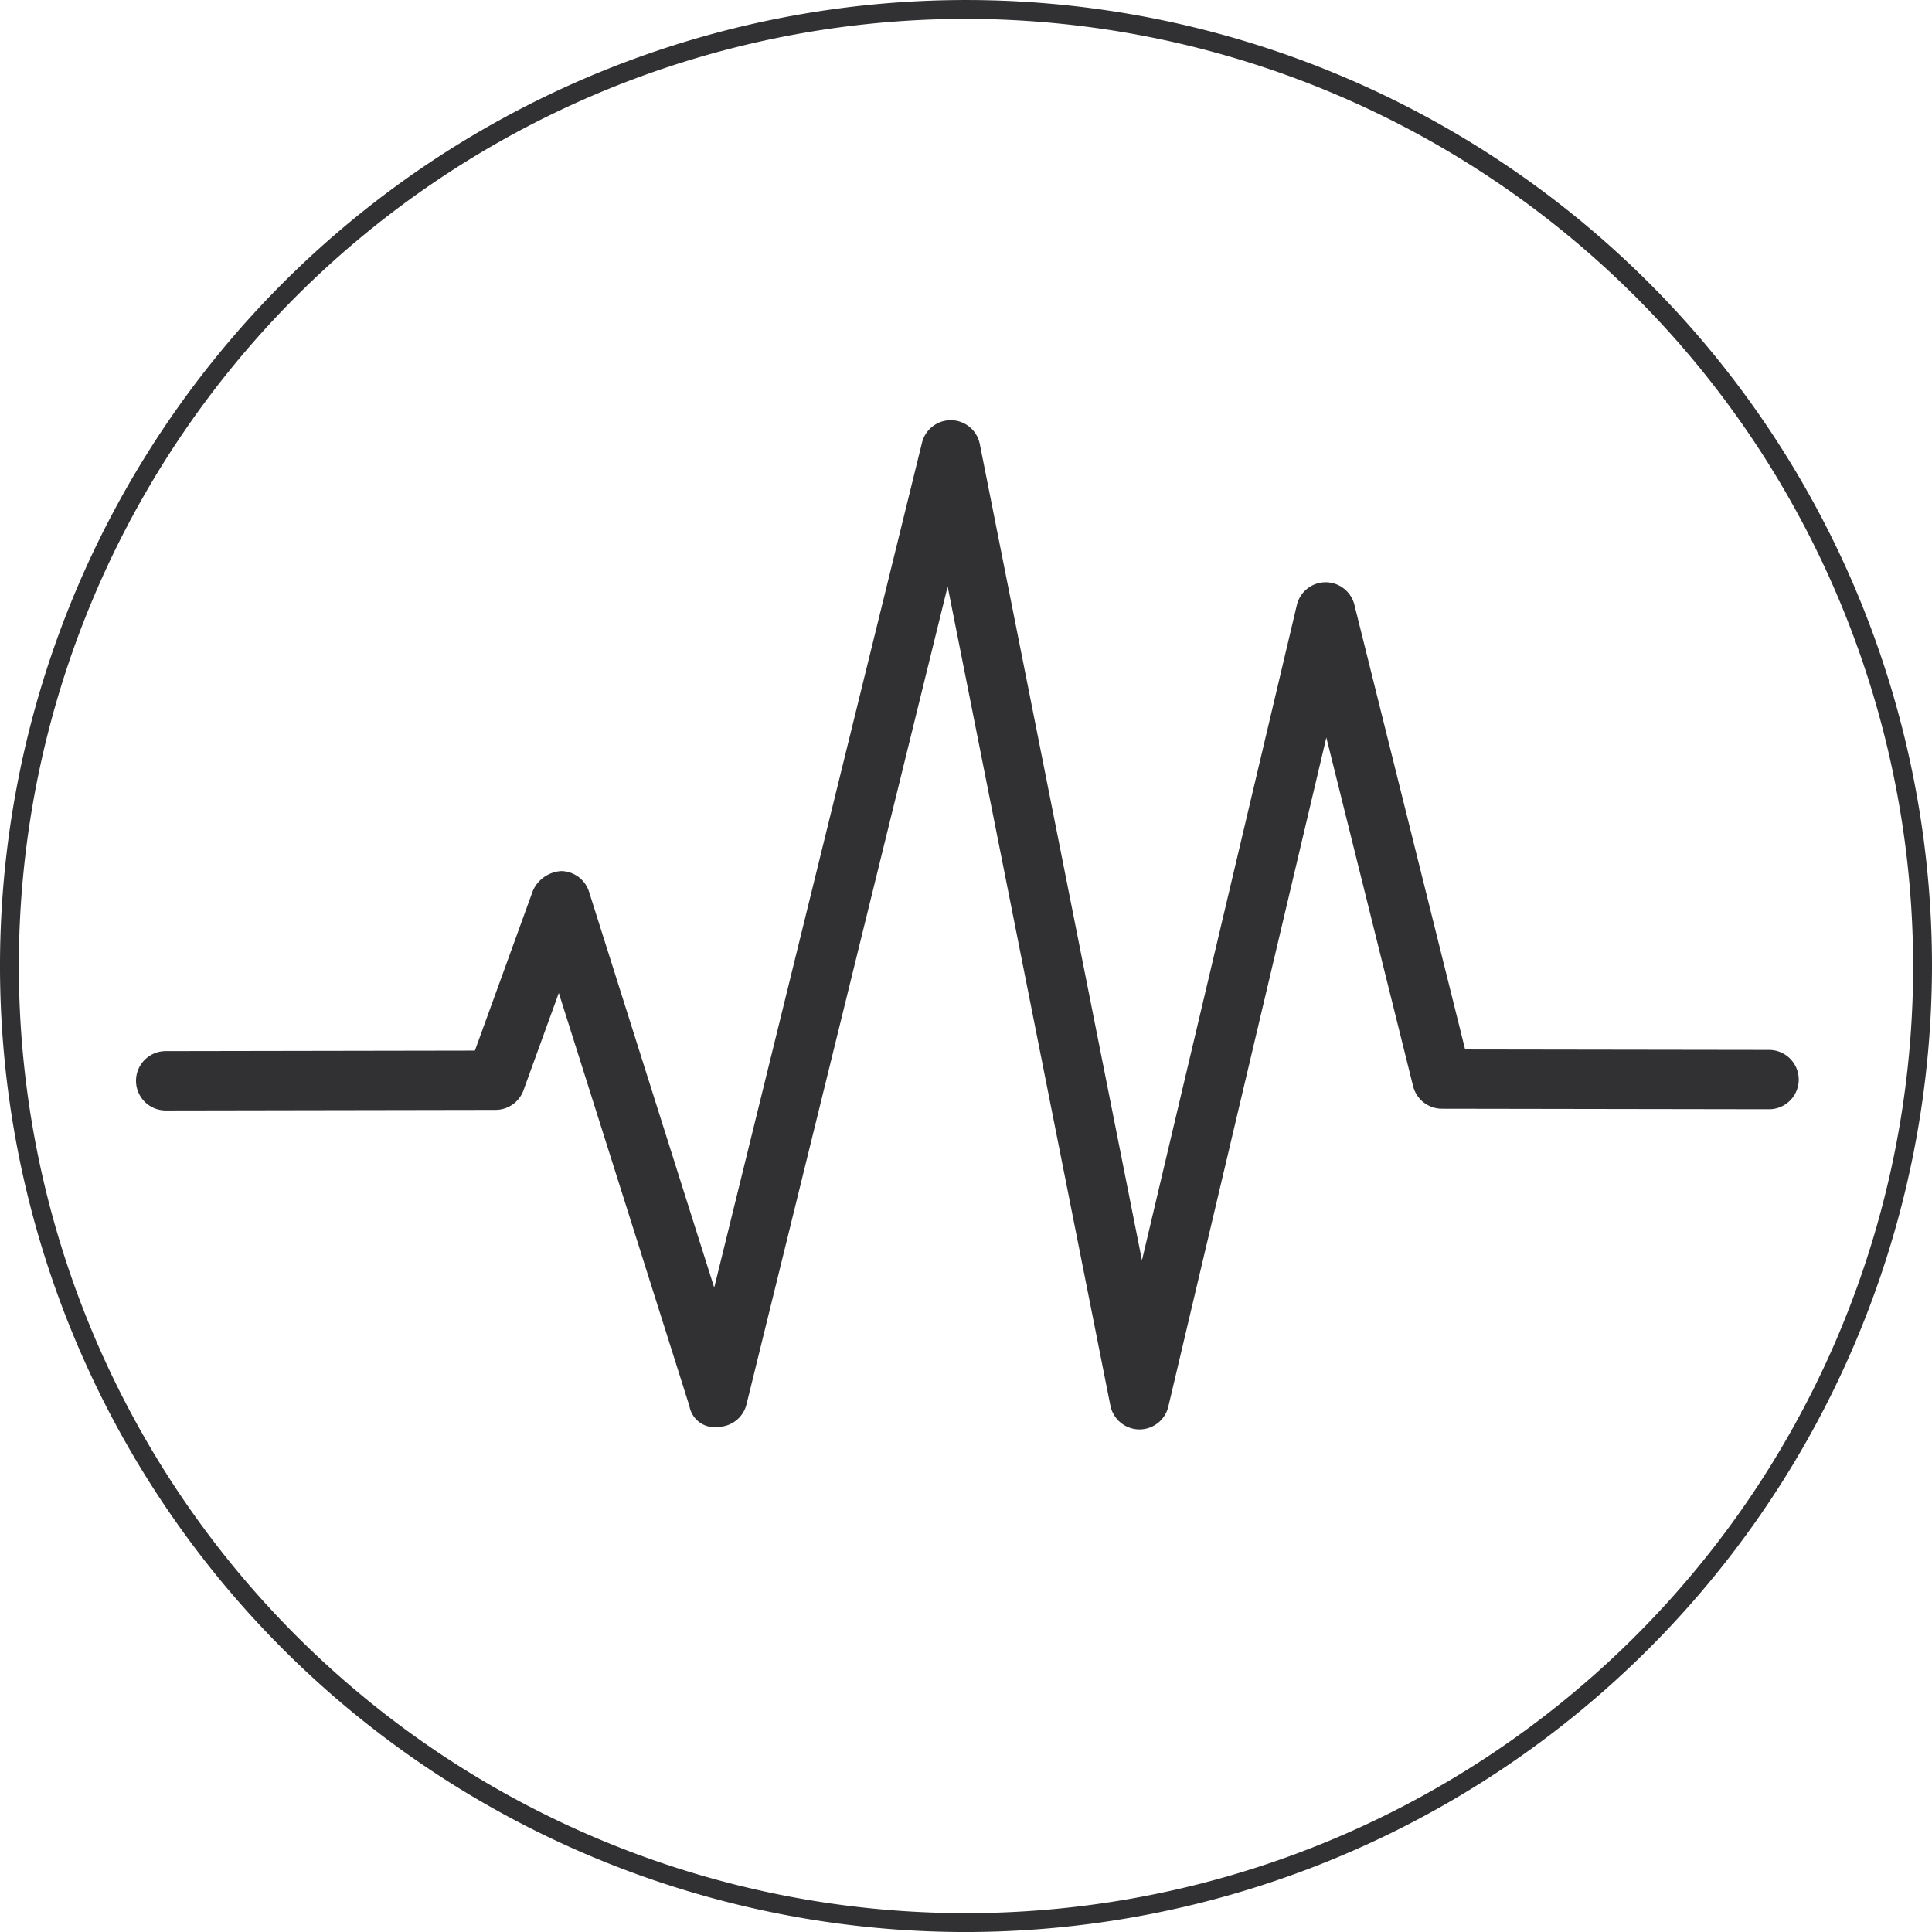 <svg xmlns="http://www.w3.org/2000/svg" xmlns:xlink="http://www.w3.org/1999/xlink" width="82" height="82" viewBox="0 0 82 82"><defs><clipPath id="a"><rect width="82" height="82" fill="none"/></clipPath></defs><g transform="translate(-775 -5724.613)"><g transform="translate(16 -13970.387)"><g transform="translate(759 19695)"><g transform="translate(0 0)" clip-path="url(#a)"><path d="M41,82A41,41,0,1,1,82,41,41.048,41.048,0,0,1,41,82M41,.8A40.2,40.2,0,1,0,81.2,41,40.248,40.248,0,0,0,41,.8" transform="translate(0 0.001)" fill="#313133"/><path d="M44.407,48.438h-.022a1.262,1.262,0,0,1-1.213-1.012L36.265,12.661,27.728,47.374a1.256,1.256,0,0,1-1.181.955,1.081,1.081,0,0,1-1.241-.878L19.761,29.913l-1.5,4.135a1.262,1.262,0,0,1-1.181.828L3.076,34.9h0a1.259,1.259,0,1,1,0-2.518L16.2,32.36l2.464-6.792a1.407,1.407,0,0,1,1.21-.828,1.26,1.26,0,0,1,1.171.879l5.312,16.8L35.176,6.562a1.257,1.257,0,0,1,2.454.054L44.512,41.26l6.573-27.807a1.258,1.258,0,0,1,1.216-.971h.006a1.26,1.26,0,0,1,1.222.955l4.7,18.875,12.9.019a1.259,1.259,0,0,1,0,2.518h0L57.24,34.827a1.265,1.265,0,0,1-1.219-.955l-3.683-14.8L45.632,47.467a1.259,1.259,0,0,1-1.225.971" transform="translate(3.956 12.231)" fill="#313133"/></g></g></g></g></svg>